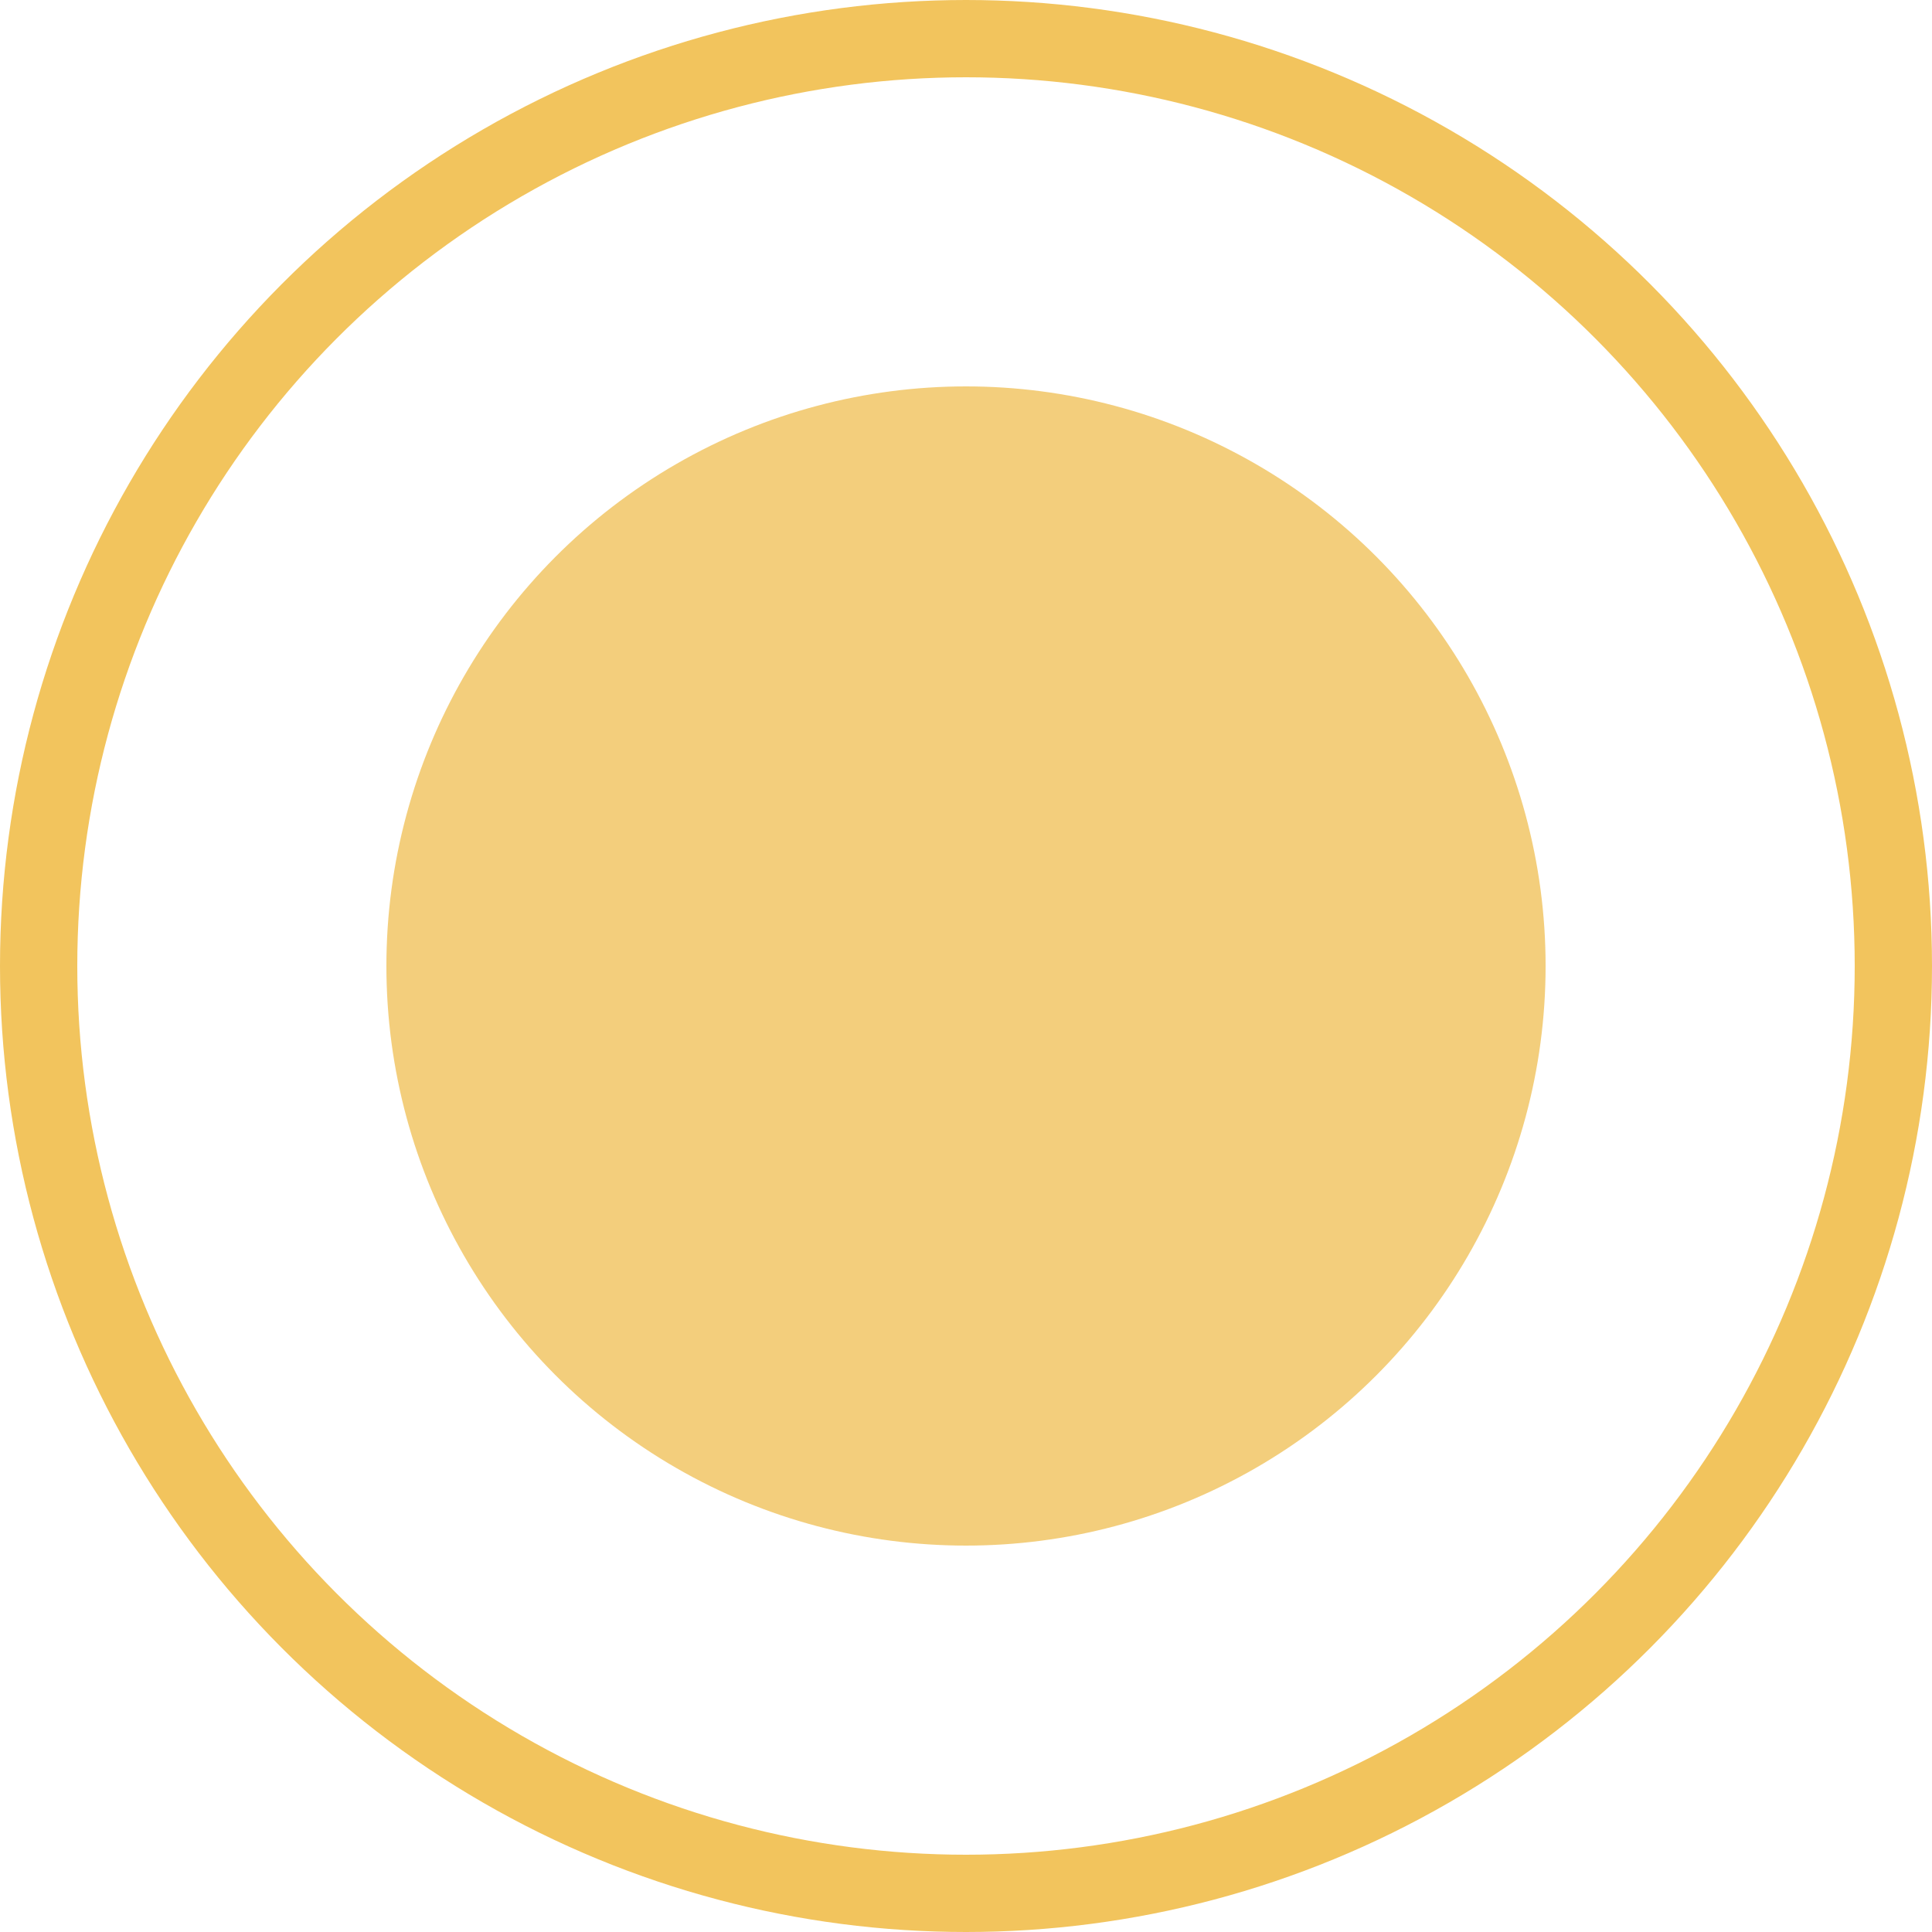 <?xml version="1.0" encoding="UTF-8"?> <svg xmlns="http://www.w3.org/2000/svg" width="25" height="25" viewBox="0 0 25 25" fill="none"> <circle cx="12.5" cy="12.5" r="12" stroke="#F2C45D"></circle> <circle r="7.5" transform="matrix(-1 0 0 1 12.5 12.5)" fill="#F0C25C" fill-opacity="0.8"></circle> </svg> 